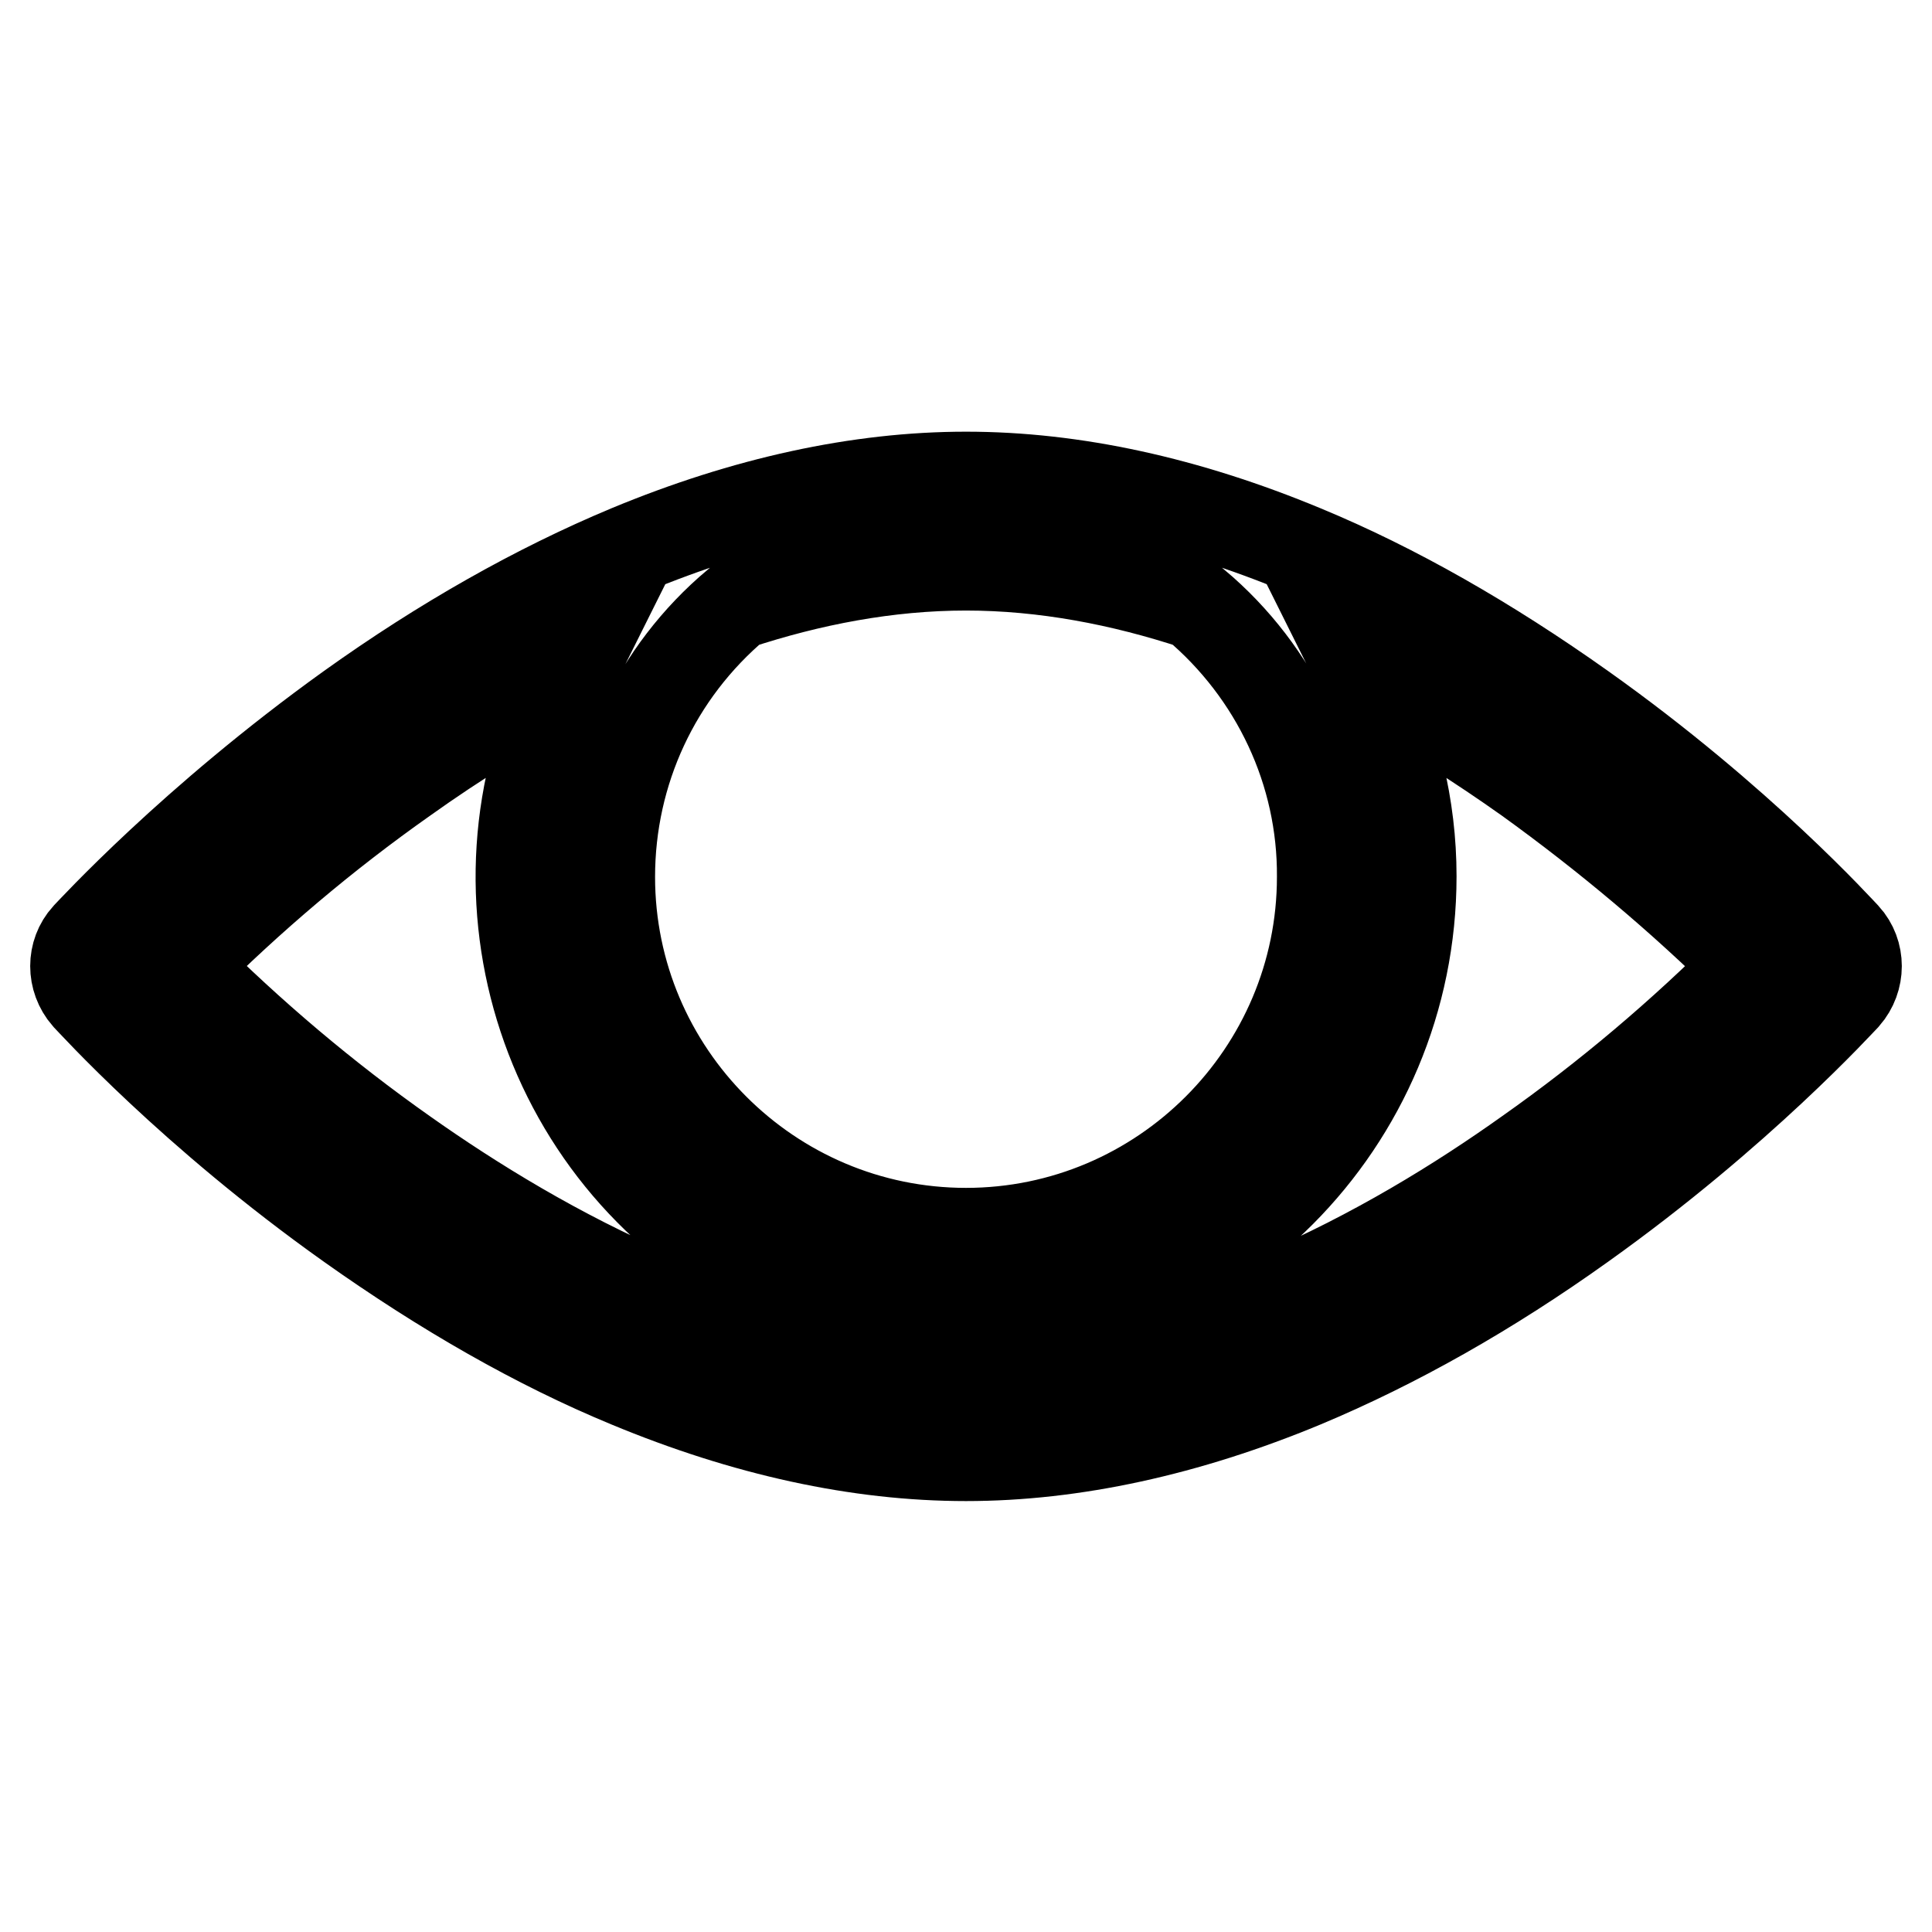 <?xml version="1.0" encoding="utf-8"?>
<!-- Svg Vector Icons : http://www.onlinewebfonts.com/icon -->
<!DOCTYPE svg PUBLIC "-//W3C//DTD SVG 1.1//EN" "http://www.w3.org/Graphics/SVG/1.1/DTD/svg11.dtd">
<svg version="1.1" xmlns="http://www.w3.org/2000/svg" xmlns:xlink="http://www.w3.org/1999/xlink" x="0px" y="0px" viewBox="0 0 256 256" enable-background="new 0 0 256 256" xml:space="preserve">
<g> <path stroke-width="12" fill-opacity="0" stroke="#000000"  d="M244.5,124.1c-0.6-0.6-13.9-15.4-34.9-30.3c-12.4-8.8-24.8-15.9-36.9-20.9c-15.4-6.4-30.4-9.7-44.7-9.7 c-14.2,0-29.3,3.3-44.7,9.7c-12.2,5.1-24.6,12.1-36.9,20.9c-20.9,15-34.3,29.7-34.9,30.3c-2,2.2-2,5.6,0,7.9 c0.6,0.6,13.9,15.4,34.9,30.3c12.4,8.8,24.8,15.9,36.9,20.9c15.4,6.4,30.4,9.7,44.7,9.7c14.2,0,29.3-3.3,44.7-9.7 c12.2-5.1,24.6-12.1,36.9-20.9c20.9-14.9,34.3-29.7,34.9-30.3C246.5,129.7,246.5,126.3,244.5,124.1z M158.4,80.1 c10.7,9,16.9,22.2,16.8,36.1c0,26-21.2,47.2-47.2,47.2c-26,0-47.2-21.2-47.2-47.2c0-14,6.1-27.1,16.8-36.1c9.7-3.2,20-5.2,30.4-5.2 C138.4,74.9,148.7,76.9,158.4,80.1z M202.5,152.8c-18.1,12.9-45.7,28.2-74.5,28.2s-56.4-15.4-74.5-28.2 C43,145.4,33.2,137.1,24.1,128c9.1-9.1,18.9-17.4,29.4-24.8c7-5,14.3-9.5,21.8-13.5c-14.6,29.2-2.9,64.7,26.3,79.3 c8.2,4.1,17.2,6.3,26.4,6.3c32.6,0,59-26.5,59-59.2c0-9.2-2.2-18.2-6.3-26.4c8.2,4.3,15.6,9.1,21.8,13.5 c10.4,7.5,20.3,15.8,29.4,24.8C222.8,137.1,213,145.4,202.5,152.8z"/></g>
</svg>